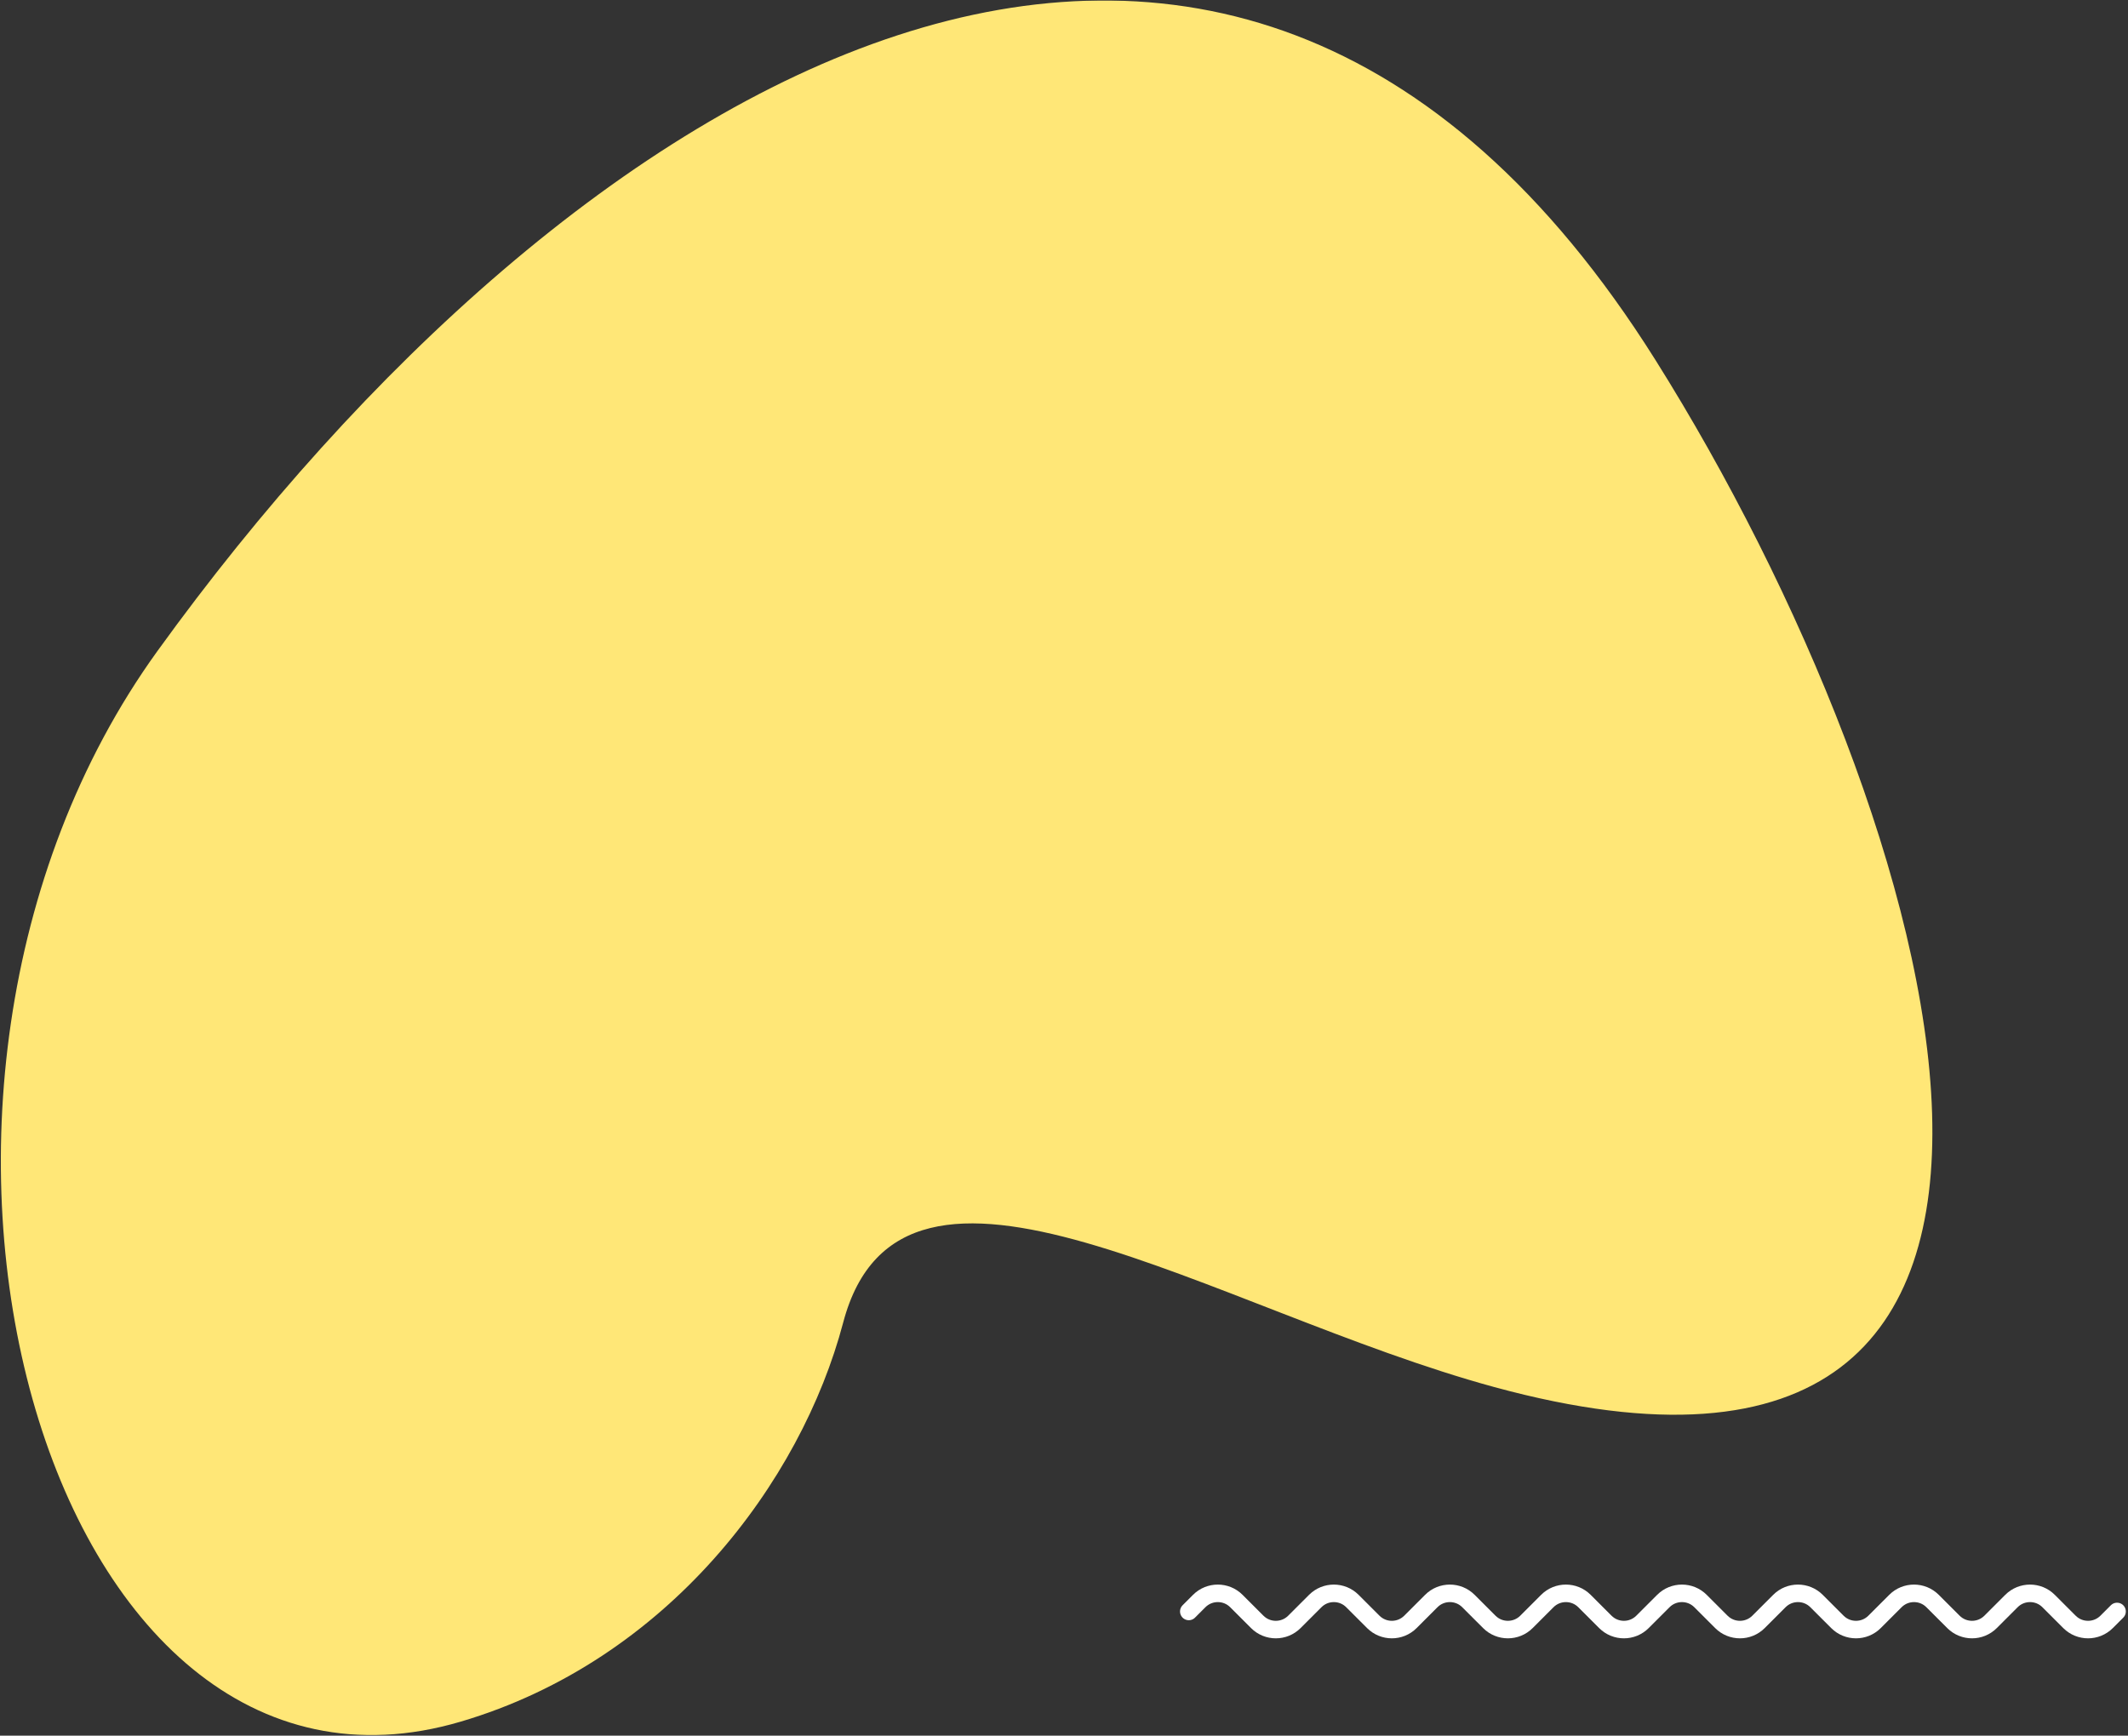 <svg width="972" height="793" viewBox="0 0 972 793" fill="none" xmlns="http://www.w3.org/2000/svg">
<rect x="0" y="0" width="972" height="793" fill="#333333" stroke="none"/>
<mask id="mask0_2476_11668" style="mask-type:alpha" maskUnits="userSpaceOnUse" x="0" y="0" width="972" height="793">
<rect width="972" height="793" fill="#D9D9D9"/>
</mask>
<g mask="url(#mask0_2476_11668)">
<path d="M967 736.25L962.235 741.015C957.549 745.701 949.951 745.701 945.265 741.015L935.735 731.485C931.049 726.799 923.451 726.799 918.765 731.485L909.235 741.015C904.549 745.701 896.951 745.701 892.265 741.015L882.735 731.485C878.049 726.799 870.451 726.799 865.765 731.485L856.235 741.015C851.549 745.701 843.951 745.701 839.265 741.015L829.735 731.485C825.049 726.799 817.451 726.799 812.765 731.485L803.235 741.015C798.549 745.701 790.951 745.701 786.265 741.015L776.735 731.485C772.049 726.799 764.451 726.799 759.765 731.485L750.235 741.015C745.549 745.701 737.951 745.701 733.265 741.015L723.735 731.485C719.049 726.799 711.451 726.799 706.765 731.485L697.235 741.015C692.549 745.701 684.951 745.701 680.265 741.015L670.735 731.485C666.049 726.799 658.451 726.799 653.765 731.485L644.235 741.015C639.549 745.701 631.951 745.701 627.265 741.015L617.735 731.485C613.049 726.799 605.451 726.799 600.765 731.485L591.235 741.015C586.549 745.701 578.951 745.701 574.265 741.015L564.735 731.485C560.049 726.799 552.451 726.799 547.765 731.485L543 736.25" stroke="white" stroke-width="8" stroke-linecap="round"/>
<path d="M756.177 164.513C558.606 -150.004 258.442 39.086 71.962 297.374C-74.653 500.447 20.086 842.842 210.502 786.571C305.047 758.632 365.933 677.032 385.134 604.269C411.962 502.6 554.554 598.812 682.456 633.705C986.194 716.567 887.636 373.786 756.177 164.513Z" fill="#FFE777"/>
</g>
</svg>
